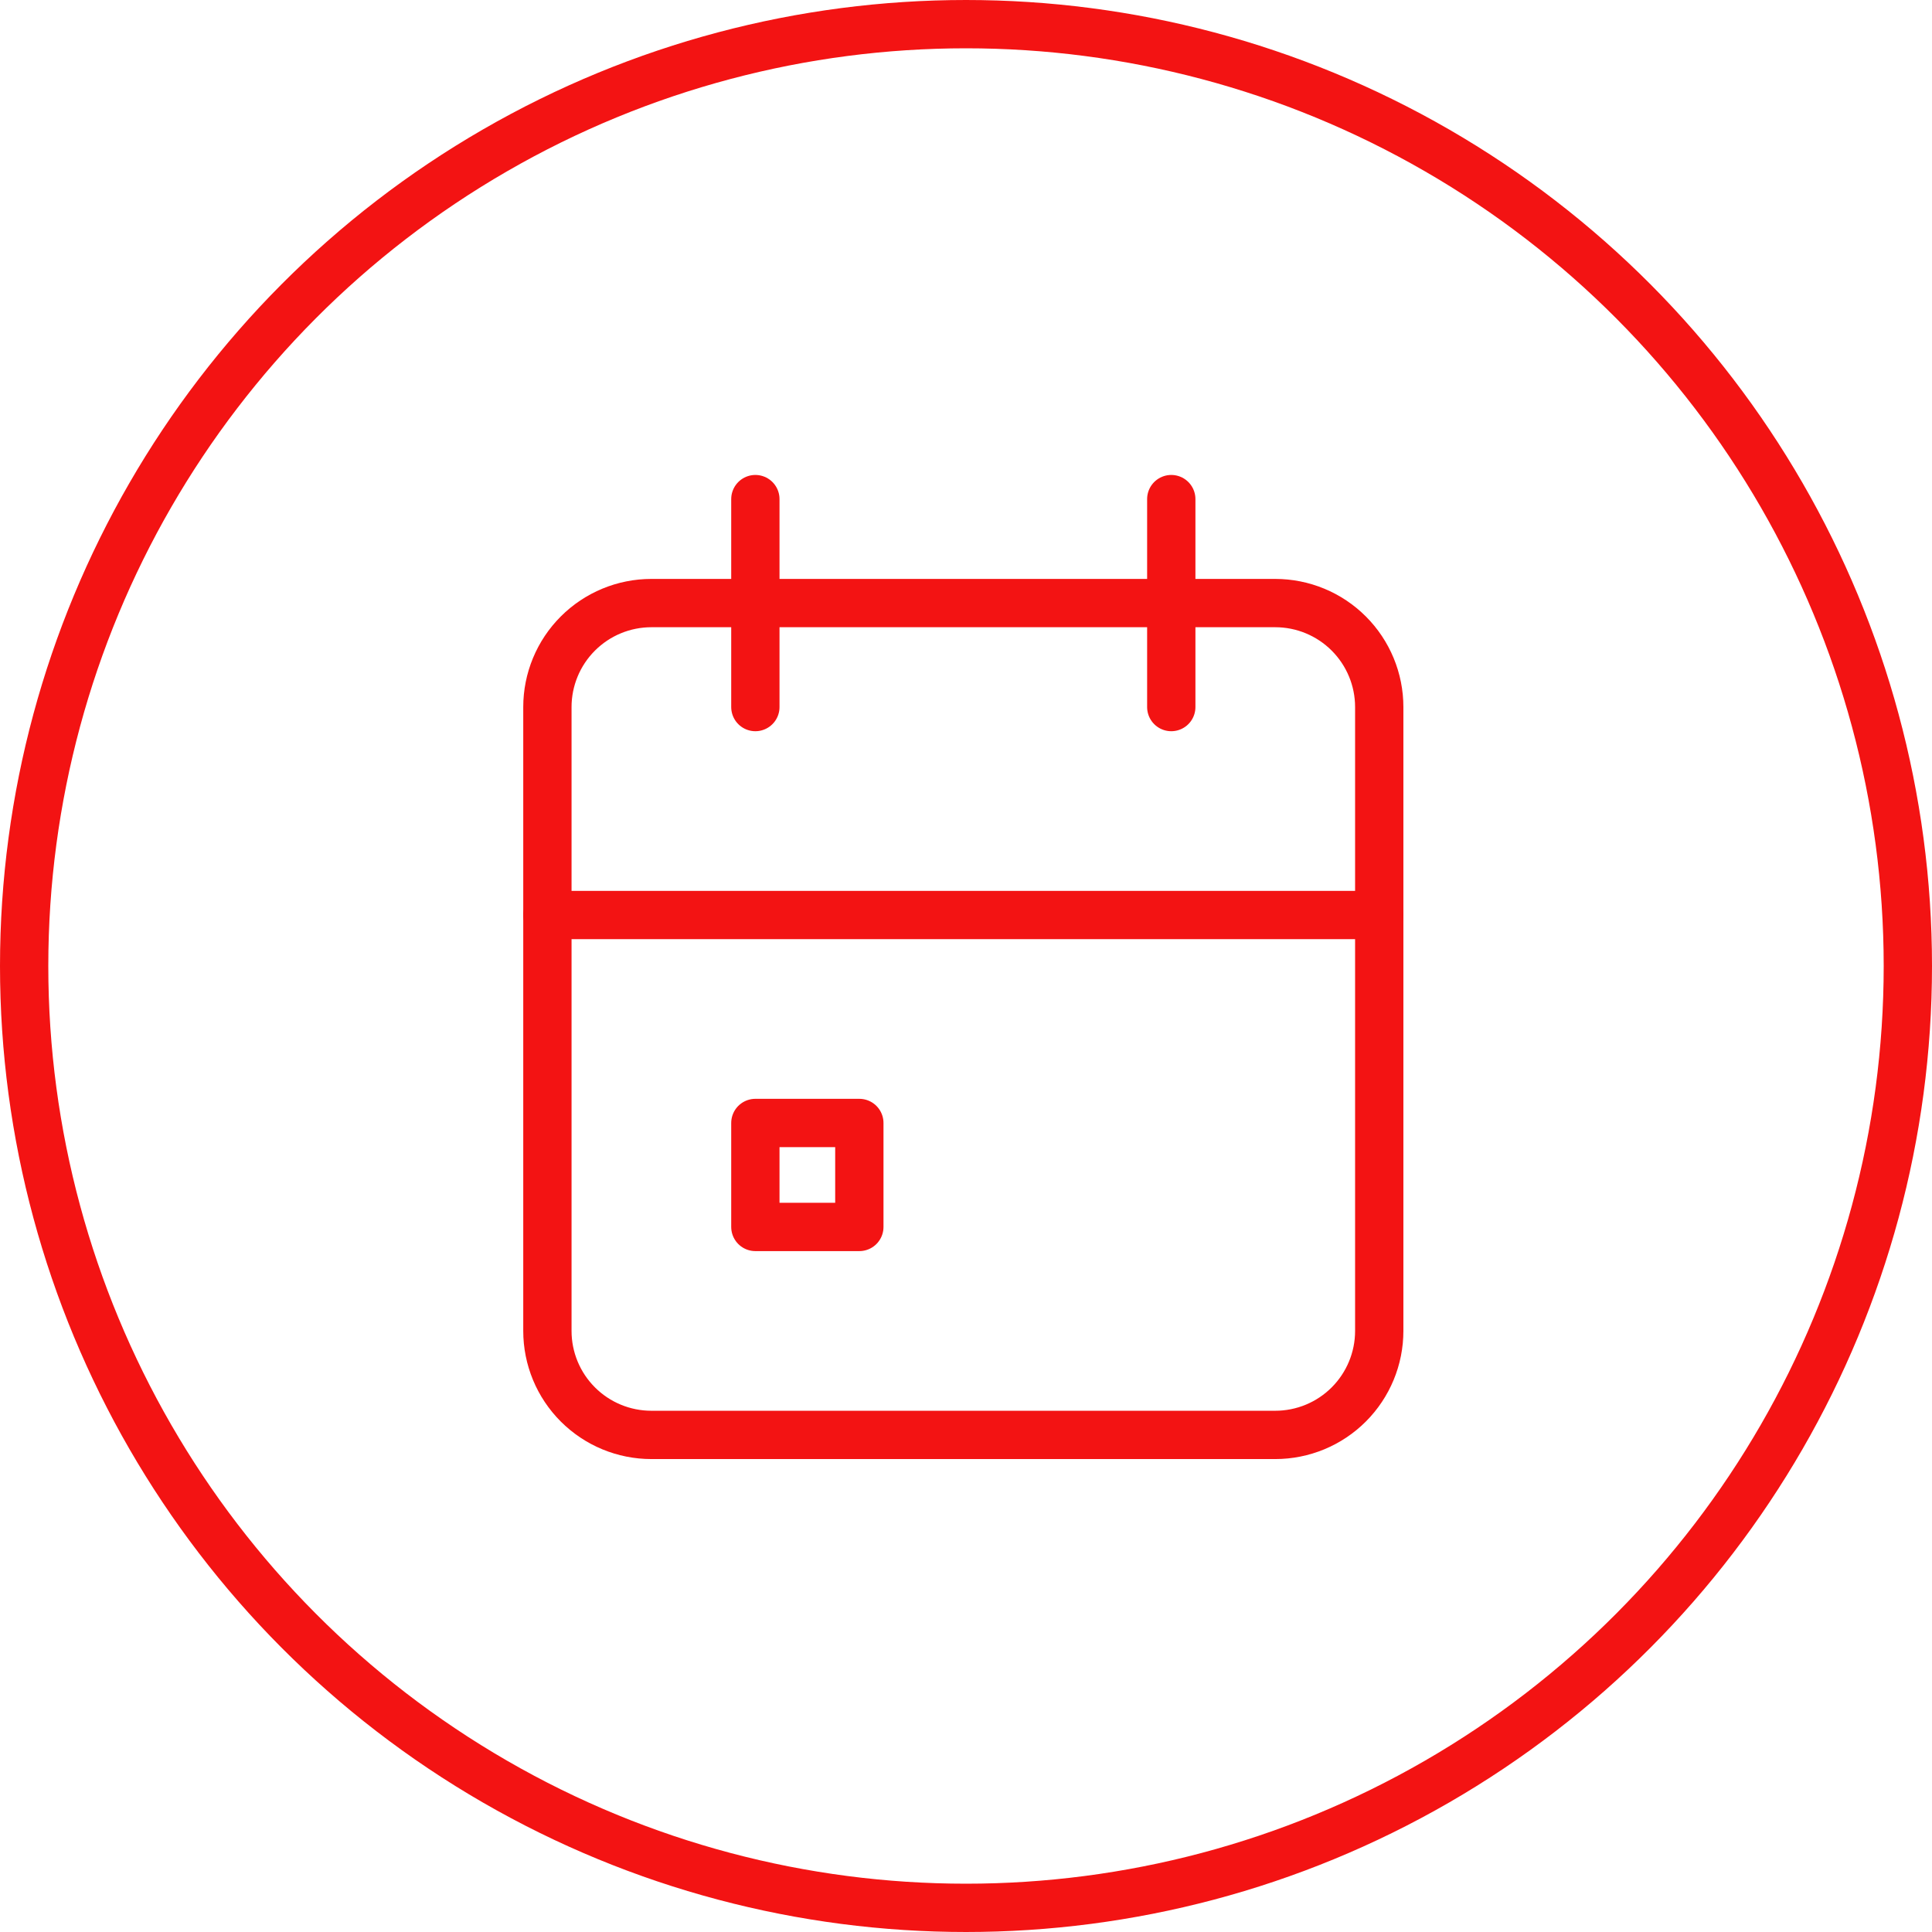 <?xml version="1.0" encoding="UTF-8"?>
<svg xmlns="http://www.w3.org/2000/svg" width="120" height="120" viewBox="0 0 120 120" fill="none">
  <circle cx="60" cy="60" r="58.5" stroke="#F31313" stroke-width="3"></circle>
  <path d="M34 43.917C34 42.204 34.68 40.561 35.892 39.35C37.103 38.139 38.745 37.458 40.458 37.458H79.208C80.921 37.458 82.564 38.139 83.775 39.35C84.986 40.561 85.667 42.204 85.667 43.917V82.667C85.667 84.379 84.986 86.022 83.775 87.233C82.564 88.445 80.921 89.125 79.208 89.125H40.458C38.745 89.125 37.103 88.445 35.892 87.233C34.68 86.022 34 84.379 34 82.667V43.917Z" stroke="#F31313" stroke-width="3" stroke-linecap="round" stroke-linejoin="round"></path>
  <path d="M72.75 31V43.917" stroke="#F31313" stroke-width="3" stroke-linecap="round" stroke-linejoin="round"></path>
  <path d="M46.917 31V43.917" stroke="#F31313" stroke-width="3" stroke-linecap="round" stroke-linejoin="round"></path>
  <path d="M34 56.833H85.667" stroke="#F31313" stroke-width="3" stroke-linecap="round" stroke-linejoin="round"></path>
  <path d="M46.917 69.75H53.375V76.208H46.917V69.75Z" stroke="#F31313" stroke-width="3" stroke-linecap="round" stroke-linejoin="round"></path>
</svg>
